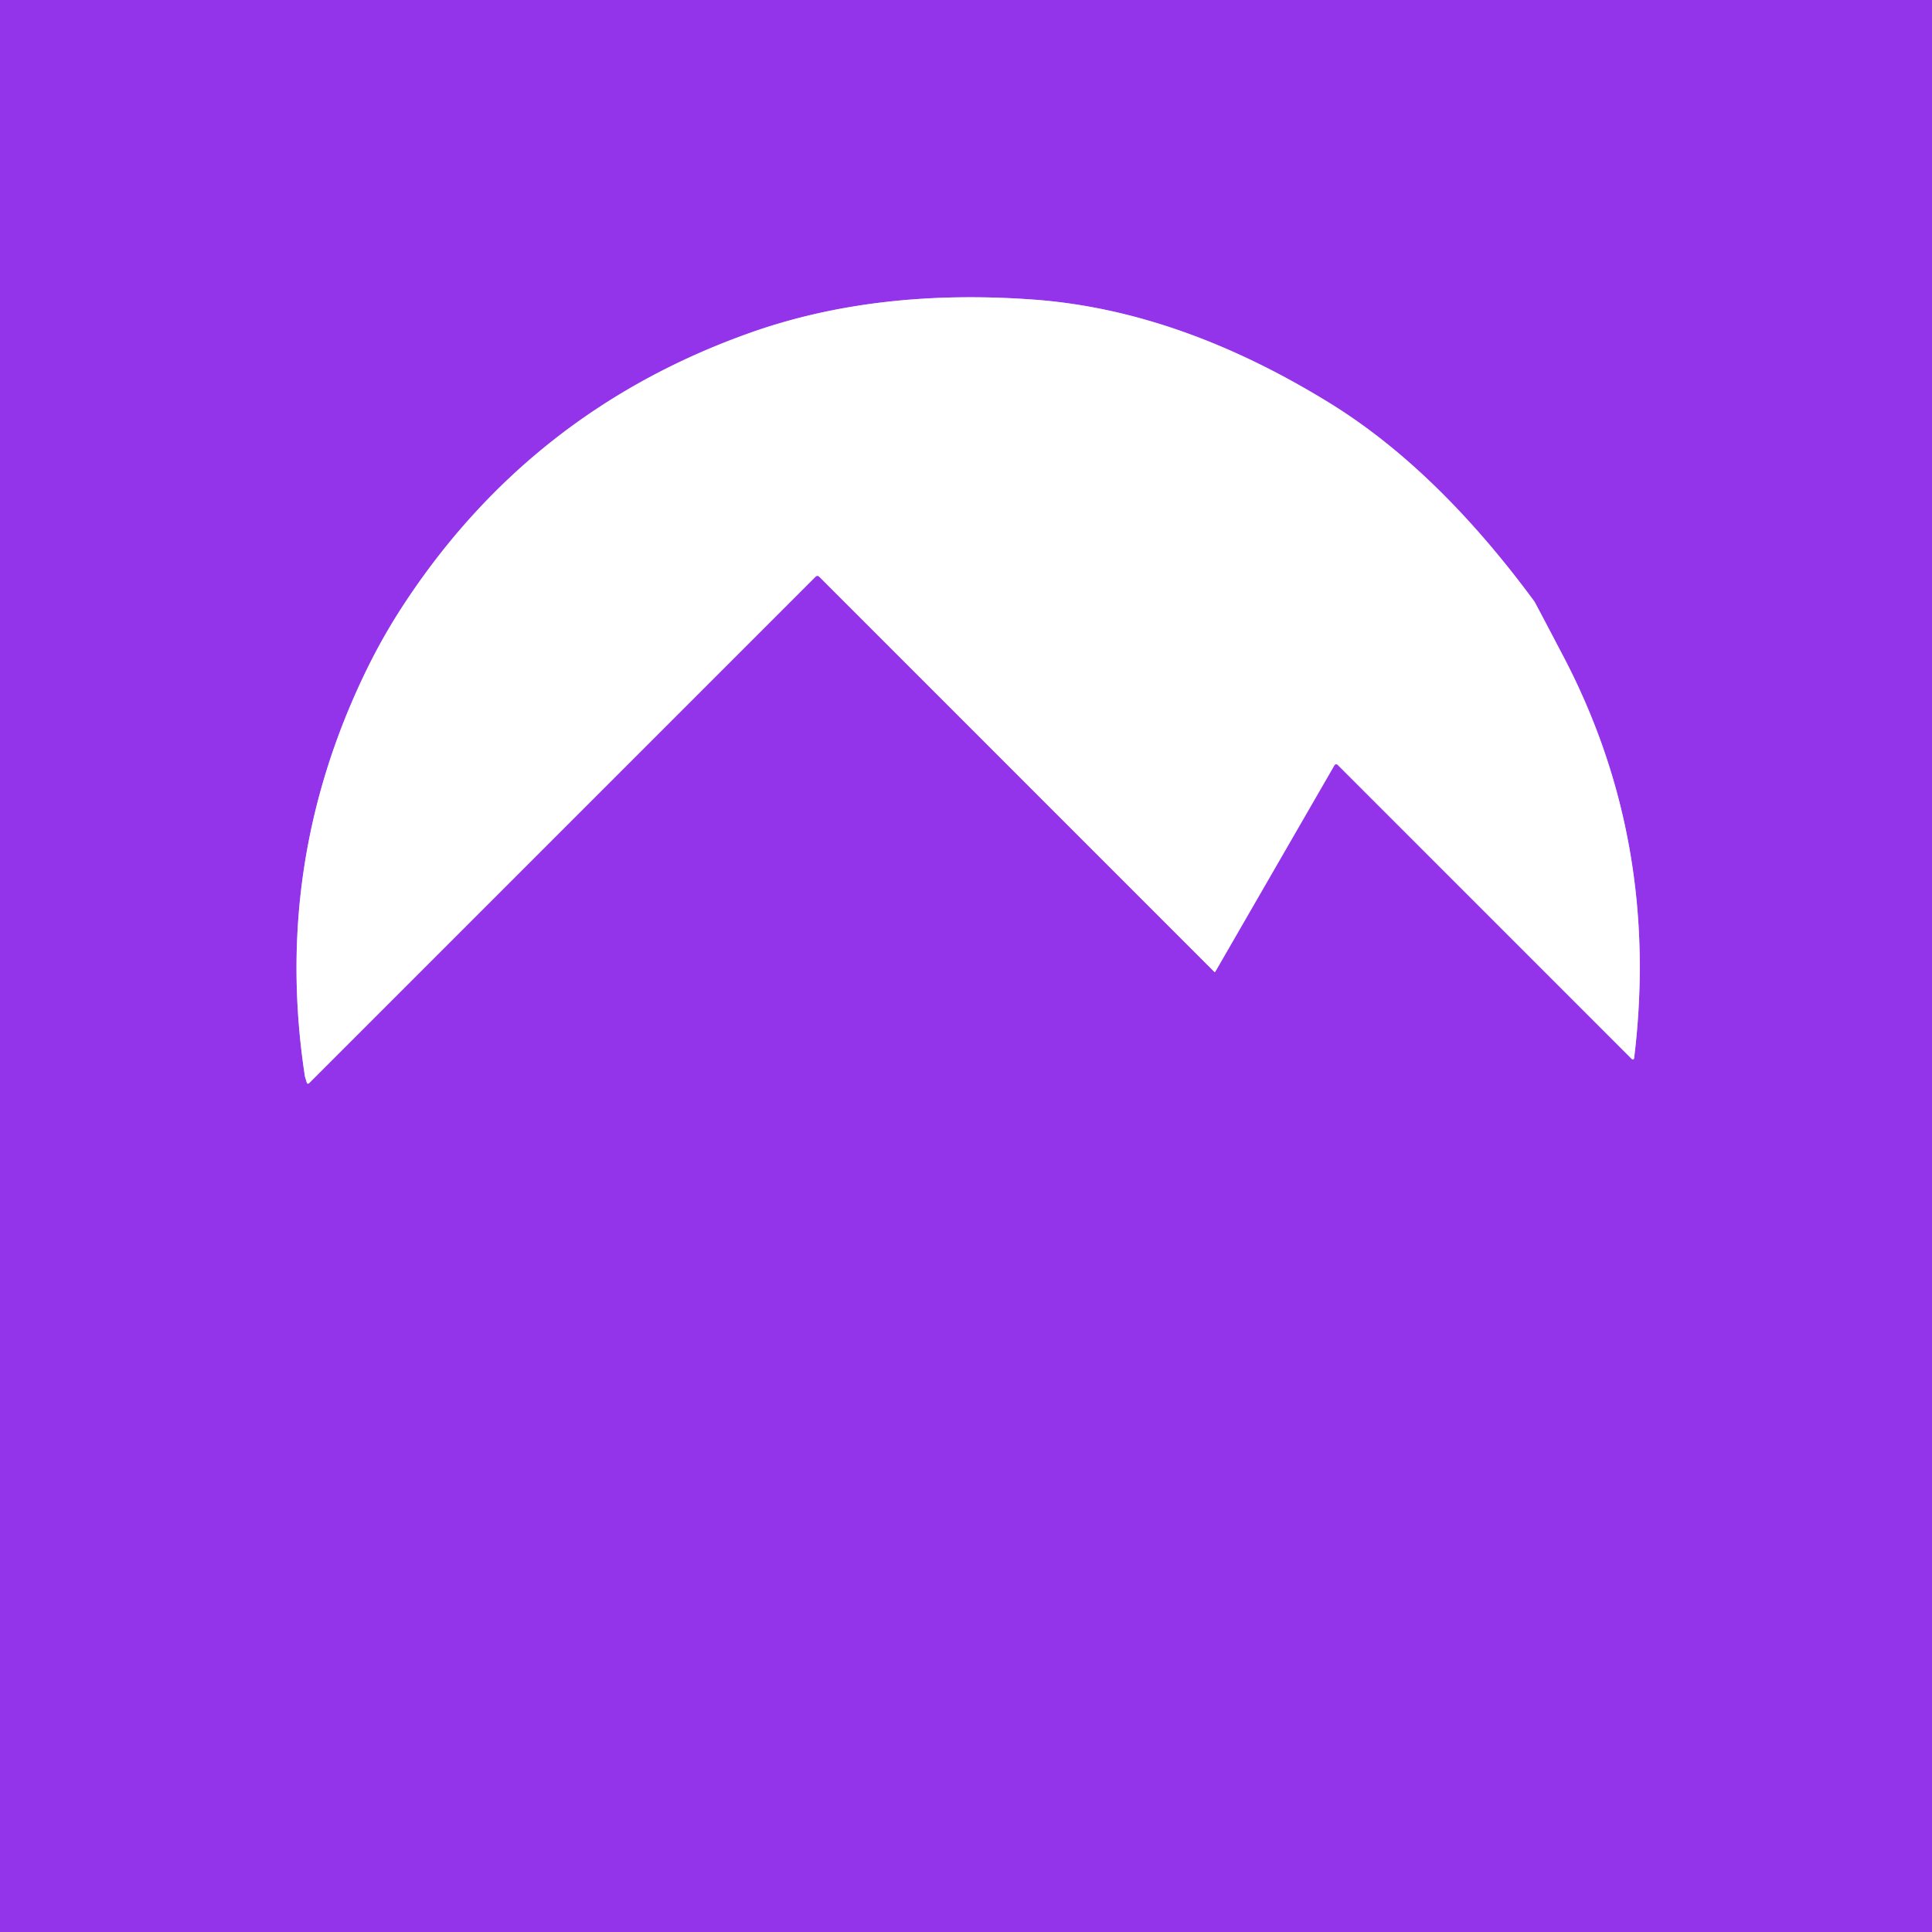 <?xml version="1.0" encoding="UTF-8" standalone="no"?>
<!DOCTYPE svg PUBLIC "-//W3C//DTD SVG 1.1//EN" "http://www.w3.org/Graphics/SVG/1.1/DTD/svg11.dtd">
<svg xmlns="http://www.w3.org/2000/svg" version="1.1" viewBox="0.00 0.00 512.00 512.00">
<rect x="0.00" y="0.00" width="512.00" height="512.00" fill="#333333" stroke="none"/>
<path stroke="#c999f5" stroke-width="2.00" fill="none" stroke-linecap="butt" vector-effect="non-scaling-stroke" d="
  M 217.07 152.80
  L 321.77 257.51
  Q 321.96 257.69 322.09 257.47
  L 353.63 202.82
  A 0.57 0.56 37.4 0 1 354.51 202.71
  L 432.28 280.49
  Q 432.98 281.18 433.09 280.21
  Q 440.03 223.00 414.28 173.89
  Q 406.79 159.61 406.63 159.40
  Q 380.89 124.44 352.57 106.93
  Q 312.60 82.23 273.97 79.40
  Q 232.19 76.34 198.79 88.19
  Q 140.48 108.88 106.75 160.57
  Q 101.36 168.82 96.94 177.93
  Q 72.17 229.06 80.81 285.30
  L 81.26 286.78
  Q 81.48 287.49 82.00 286.97
  L 216.17 152.80
  A 0.64 0.64 0.0 0 1 217.07 152.80"
/>
<path fill="#9333ea" d="
  M 512.00 0.00
  L 512.00 512.00
  L 0.00 512.00
  L 0.00 0.00
  L 512.00 0.00
  Z
  M 217.07 152.80
  L 321.77 257.51
  Q 321.96 257.69 322.09 257.47
  L 353.63 202.82
  A 0.57 0.56 37.4 0 1 354.51 202.71
  L 432.28 280.49
  Q 432.98 281.18 433.09 280.21
  Q 440.03 223.00 414.28 173.89
  Q 406.79 159.61 406.63 159.40
  Q 380.89 124.44 352.57 106.93
  Q 312.60 82.23 273.97 79.40
  Q 232.19 76.34 198.79 88.19
  Q 140.48 108.88 106.75 160.57
  Q 101.36 168.82 96.94 177.93
  Q 72.17 229.06 80.81 285.30
  L 81.26 286.78
  Q 81.48 287.49 82.00 286.97
  L 216.17 152.80
  A 0.64 0.64 0.0 0 1 217.07 152.80
  Z"
/>
<path fill="#ffffff" d="
  M 217.07 152.80
  A 0.64 0.64 0.0 0 0 216.17 152.80
  L 82.00 286.97
  Q 81.48 287.49 81.26 286.78
  L 80.81 285.30
  Q 72.17 229.06 96.94 177.93
  Q 101.36 168.82 106.75 160.57
  Q 140.48 108.88 198.79 88.19
  Q 232.19 76.34 273.97 79.40
  Q 312.60 82.23 352.57 106.93
  Q 380.89 124.44 406.63 159.40
  Q 406.79 159.61 414.28 173.89
  Q 440.03 223.00 433.09 280.21
  Q 432.98 281.18 432.28 280.49
  L 354.51 202.71
  A 0.57 0.56 37.4 0 0 353.63 202.82
  L 322.09 257.47
  Q 321.96 257.69 321.77 257.51
  L 217.07 152.80
  Z"
/>
</svg>
